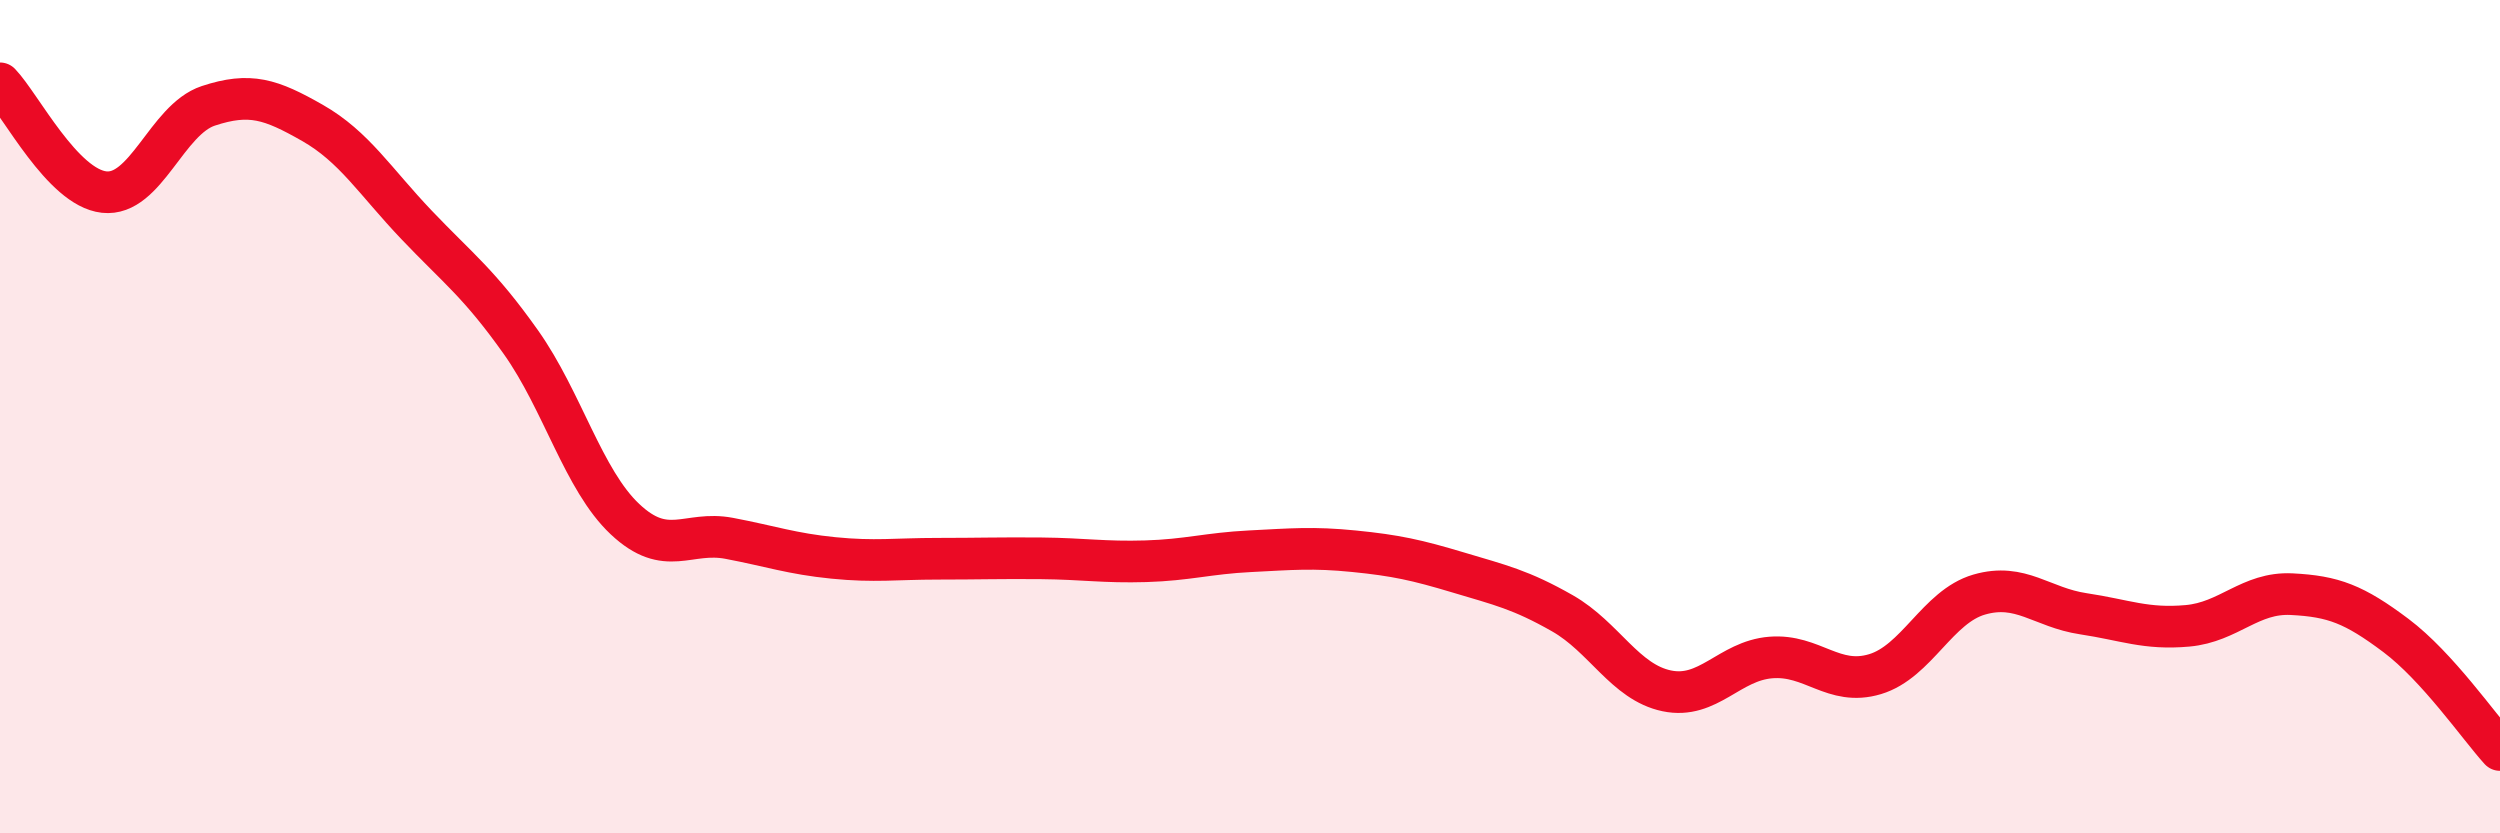 
    <svg width="60" height="20" viewBox="0 0 60 20" xmlns="http://www.w3.org/2000/svg">
      <path
        d="M 0,2 C 0.5,2.52 1.5,4.5 2.5,4.61 C 3.5,4.72 4,2.87 5,2.54 C 6,2.21 6.5,2.38 7.5,2.95 C 8.5,3.52 9,4.35 10,5.4 C 11,6.45 11.5,6.8 12.5,8.21 C 13.5,9.62 14,11.52 15,12.46 C 16,13.4 16.5,12.73 17.5,12.92 C 18.5,13.11 19,13.29 20,13.39 C 21,13.49 21.5,13.41 22.5,13.41 C 23.5,13.41 24,13.39 25,13.4 C 26,13.41 26.5,13.5 27.5,13.47 C 28.5,13.44 29,13.28 30,13.23 C 31,13.18 31.5,13.13 32.5,13.23 C 33.5,13.33 34,13.44 35,13.74 C 36,14.04 36.5,14.15 37.5,14.72 C 38.5,15.29 39,16.37 40,16.58 C 41,16.79 41.5,15.86 42.5,15.78 C 43.5,15.7 44,16.48 45,16.18 C 46,15.88 46.5,14.56 47.5,14.27 C 48.5,13.98 49,14.58 50,14.73 C 51,14.88 51.5,15.11 52.5,15.02 C 53.5,14.93 54,14.21 55,14.26 C 56,14.31 56.5,14.5 57.5,15.25 C 58.5,16 59.5,17.45 60,18L60 20L0 20Z"
        fill="#EB0A25"
        opacity="0.1"
        stroke-linecap="round"
        stroke-linejoin="round"
      />
      <path
        d="M 0,2 C 0.5,2.52 1.5,4.5 2.5,4.61 C 3.5,4.72 4,2.87 5,2.54 C 6,2.21 6.5,2.38 7.5,2.95 C 8.5,3.52 9,4.35 10,5.4 C 11,6.45 11.5,6.8 12.5,8.21 C 13.5,9.62 14,11.52 15,12.46 C 16,13.4 16.5,12.73 17.5,12.92 C 18.5,13.11 19,13.29 20,13.39 C 21,13.49 21.5,13.41 22.5,13.41 C 23.5,13.41 24,13.39 25,13.4 C 26,13.41 26.5,13.5 27.5,13.47 C 28.5,13.44 29,13.28 30,13.23 C 31,13.18 31.5,13.13 32.5,13.23 C 33.5,13.33 34,13.44 35,13.74 C 36,14.04 36.5,14.15 37.5,14.72 C 38.5,15.29 39,16.37 40,16.58 C 41,16.79 41.5,15.86 42.5,15.78 C 43.5,15.7 44,16.48 45,16.18 C 46,15.88 46.5,14.56 47.5,14.27 C 48.5,13.98 49,14.58 50,14.73 C 51,14.88 51.5,15.11 52.5,15.02 C 53.5,14.93 54,14.21 55,14.26 C 56,14.31 56.5,14.5 57.5,15.25 C 58.5,16 59.5,17.45 60,18"
        stroke="#EB0A25"
        stroke-width="1"
        fill="none"
        stroke-linecap="round"
        stroke-linejoin="round"
      />
    </svg>
  